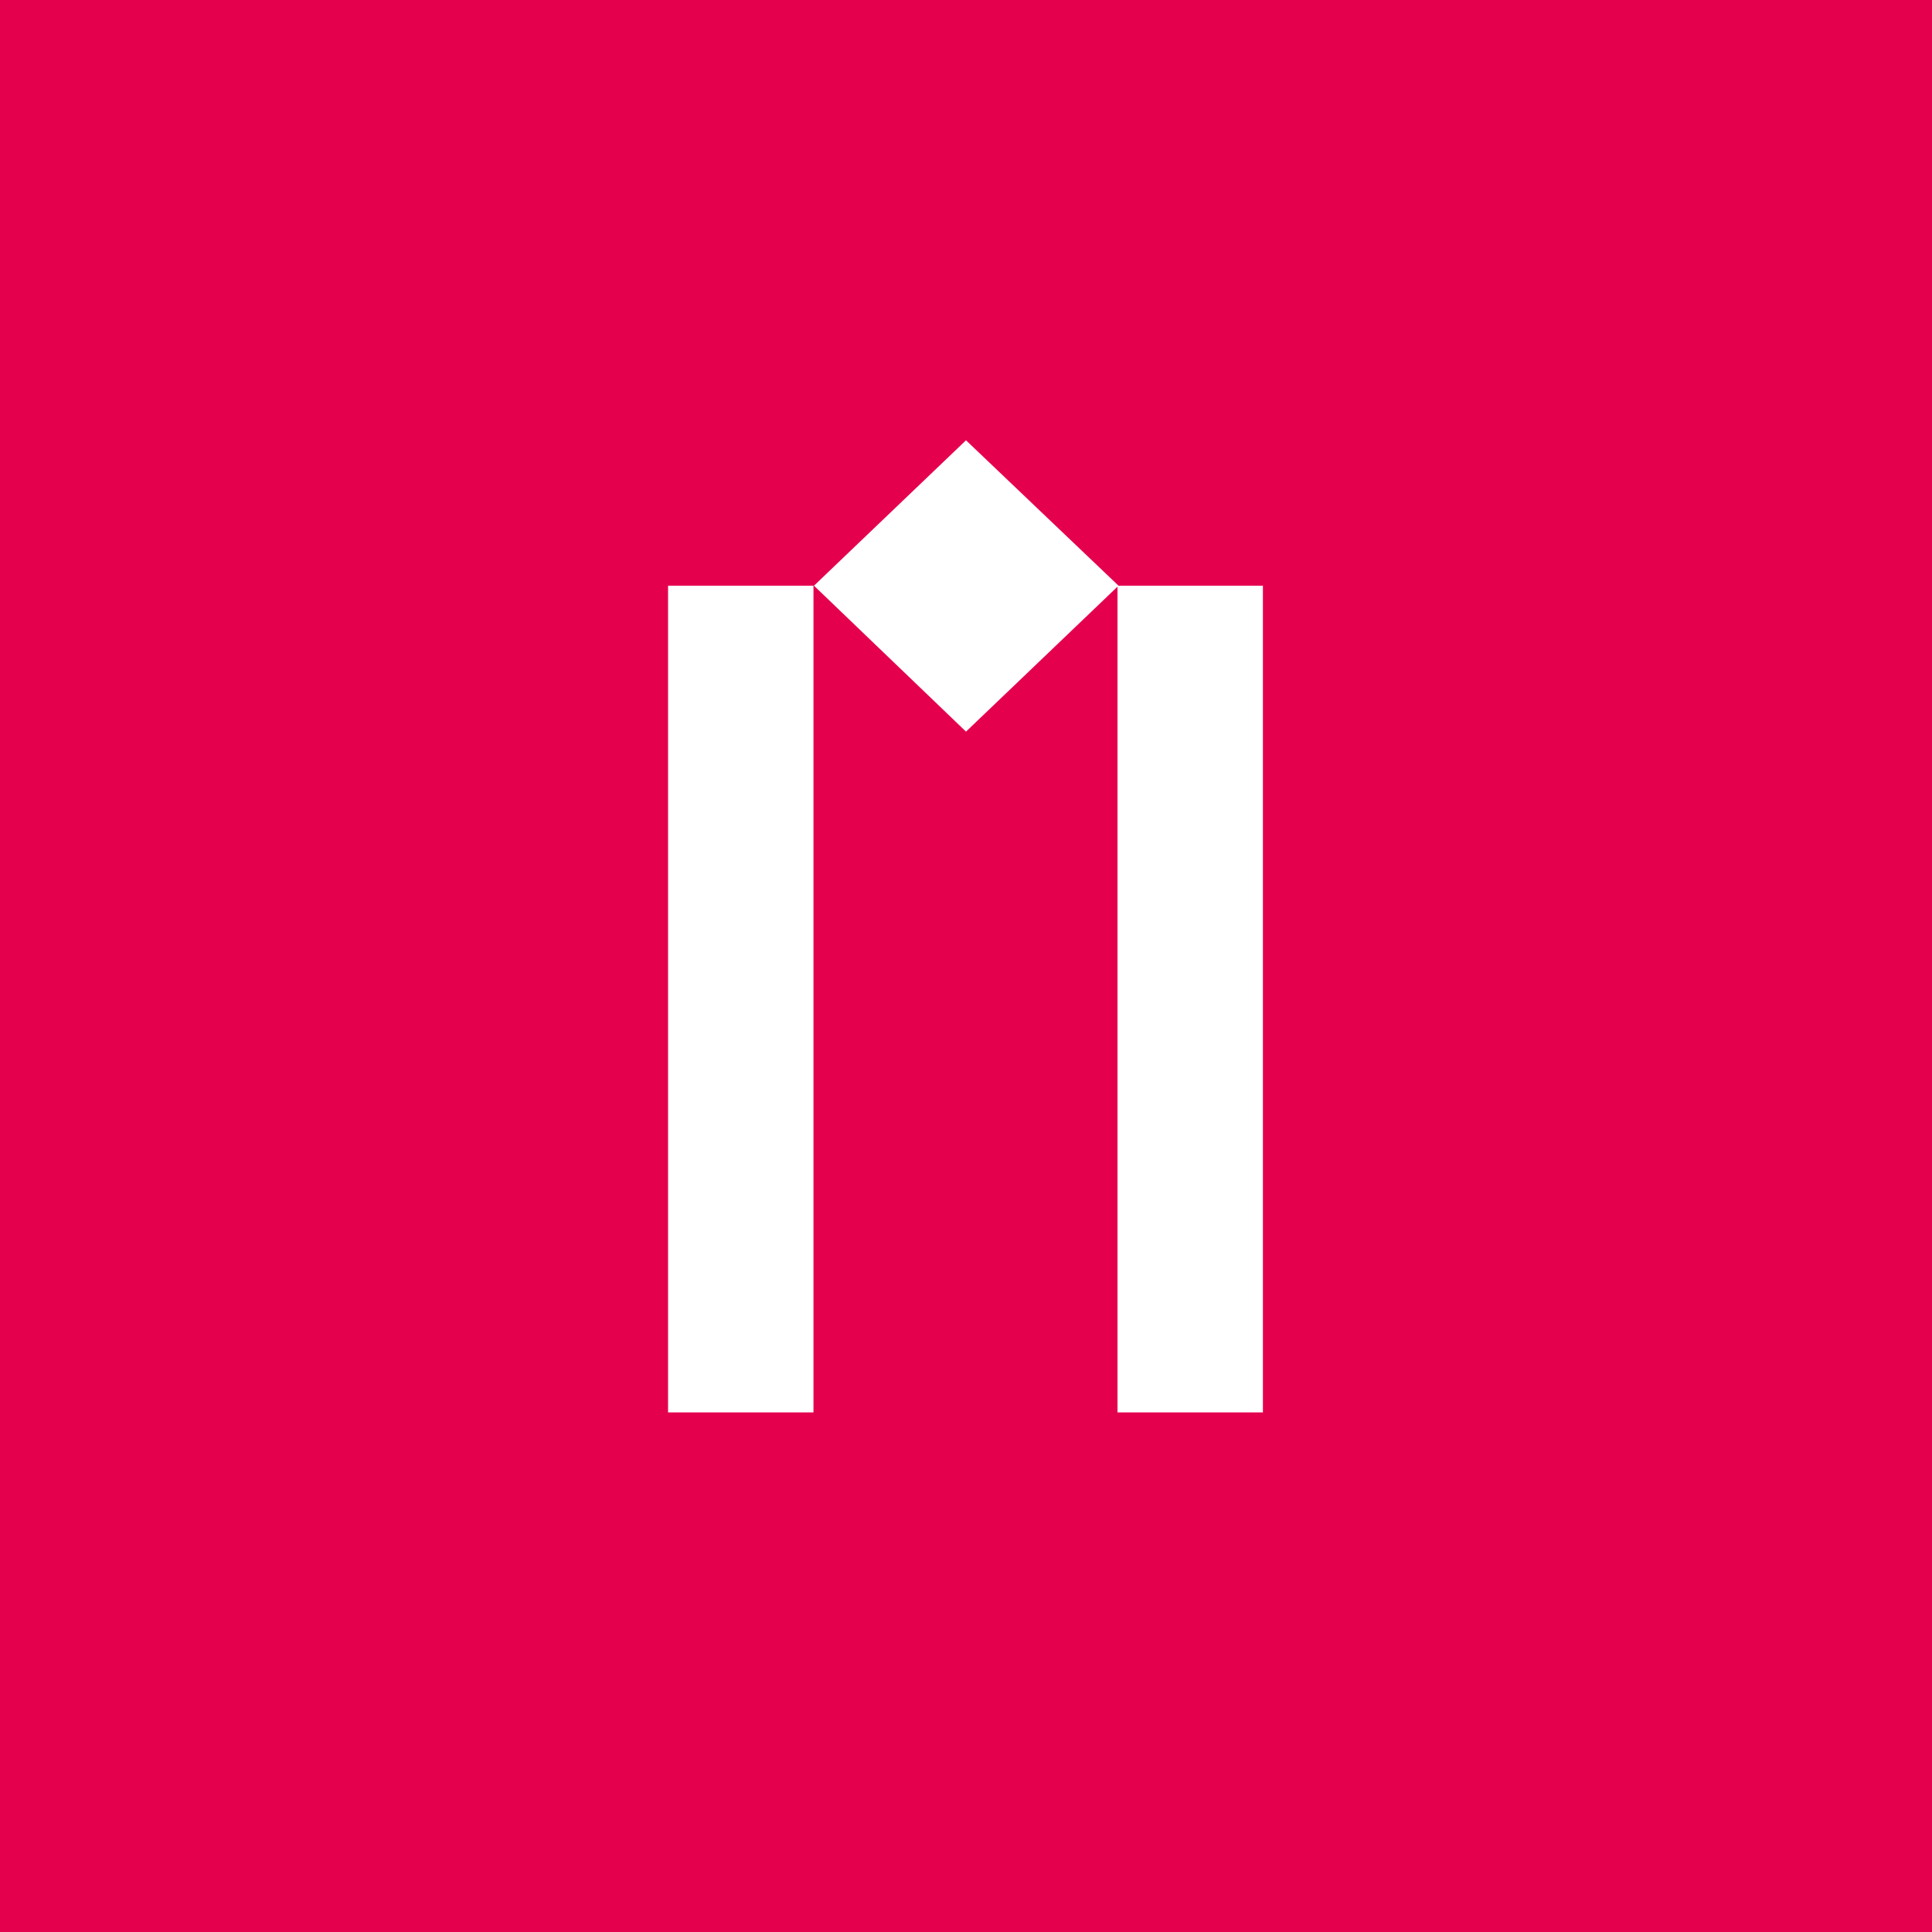 <svg enable-background="new 0 0 380 380" viewBox="0 0 380 380" xmlns="http://www.w3.org/2000/svg"><path d="m0 0h380v380h-380z" fill="#e5004e"/><g fill="#fff"><path d="m131.4 115.2h28.6v162.6h-28.6z"/><path d="m219.8 115.2h28.6v162.6h-28.6z"/><path d="m190 86.6 30 28.6-30 28.7-29.9-28.7z"/></g></svg>